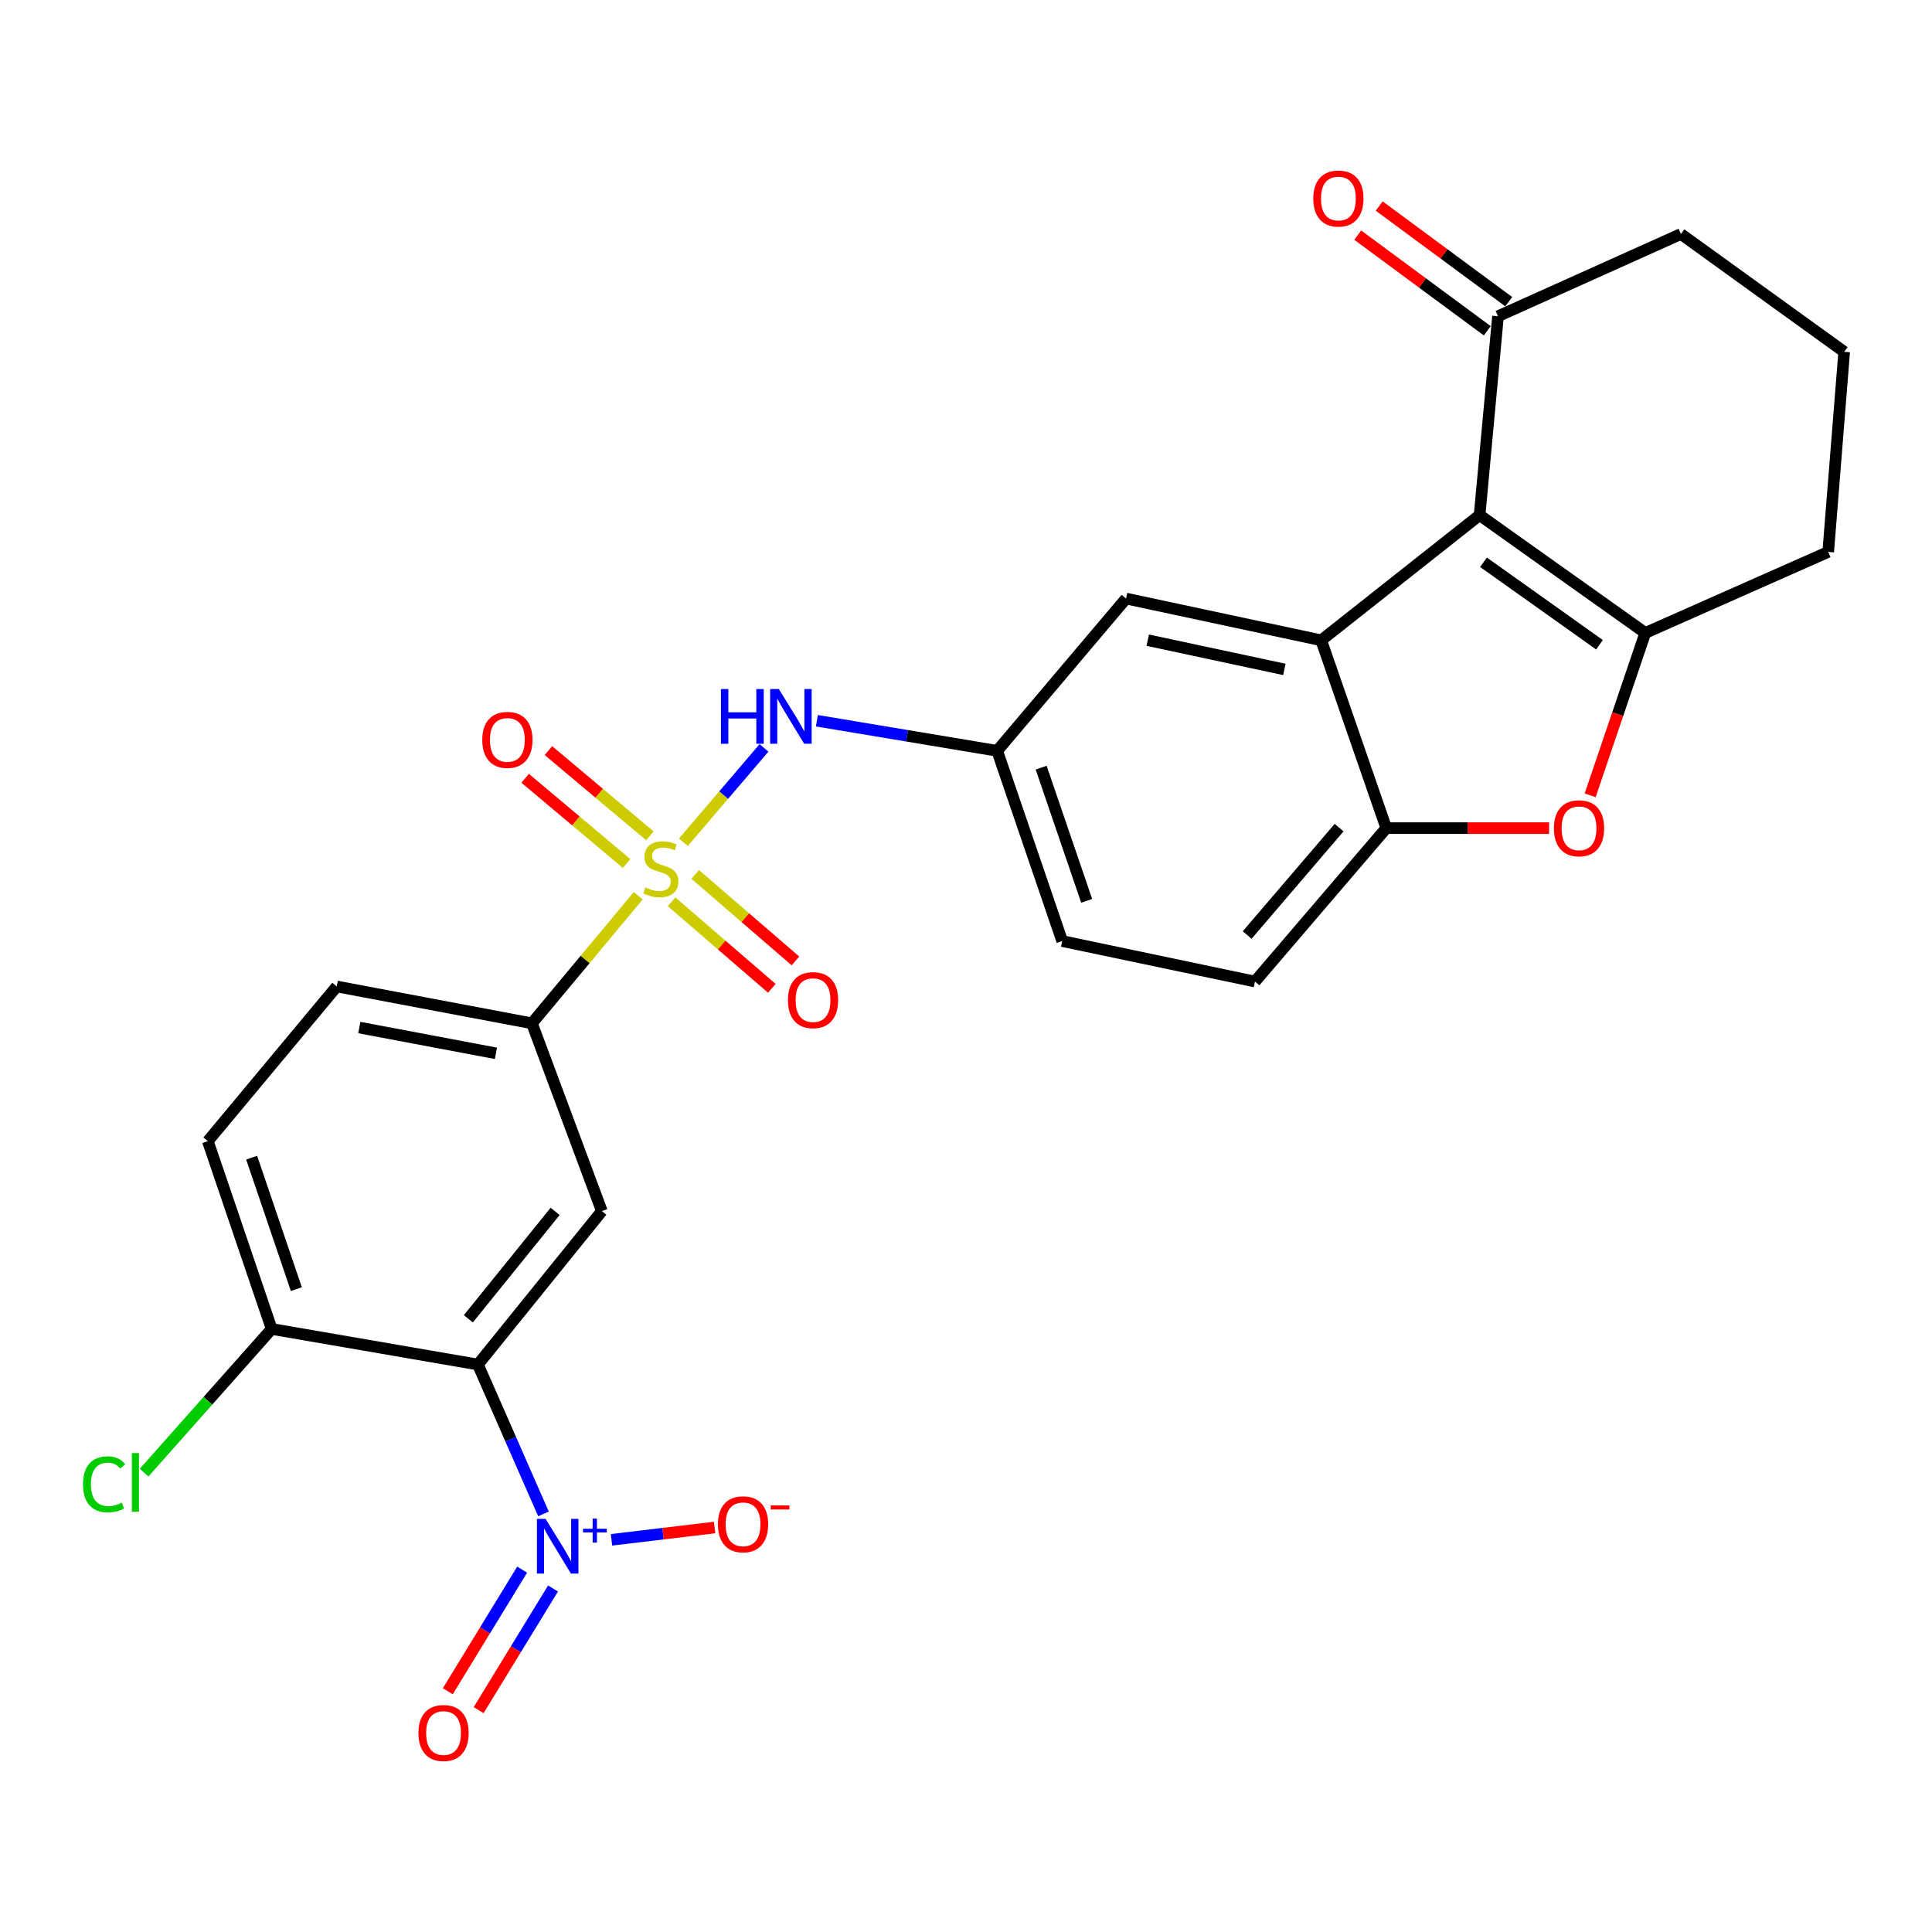 <?xml version='1.0' encoding='iso-8859-1'?>
<svg version='1.1' baseProfile='full'
              xmlns='http://www.w3.org/2000/svg'
                      xmlns:rdkit='http://www.rdkit.org/xml'
                      xmlns:xlink='http://www.w3.org/1999/xlink'
                  xml:space='preserve'
width='1000px' height='1000px' viewBox='0 0 1000 1000'>
<!-- END OF HEADER -->
<rect style='opacity:1.0;fill:#FFFFFF;stroke:none' width='1000' height='1000' x='0' y='0'> </rect>
<path class='bond-8' d='M 330.353,463.627 L 302.835,496.644' style='fill:none;fill-rule:evenodd;stroke:#CCCC00;stroke-width:6px;stroke-linecap:butt;stroke-linejoin:miter;stroke-opacity:1' />
<path class='bond-8' d='M 302.835,496.644 L 275.318,529.661' style='fill:none;fill-rule:evenodd;stroke:#000000;stroke-width:6px;stroke-linecap:butt;stroke-linejoin:miter;stroke-opacity:1' />
<path class='bond-9' d='M 353.709,435.949 L 374.576,411.531' style='fill:none;fill-rule:evenodd;stroke:#CCCC00;stroke-width:6px;stroke-linecap:butt;stroke-linejoin:miter;stroke-opacity:1' />
<path class='bond-9' d='M 374.576,411.531 L 395.442,387.113' style='fill:none;fill-rule:evenodd;stroke:#0000FF;stroke-width:6px;stroke-linecap:butt;stroke-linejoin:miter;stroke-opacity:1' />
<path class='bond-11' d='M 336.386,432.633 L 310.119,410.566' style='fill:none;fill-rule:evenodd;stroke:#CCCC00;stroke-width:6px;stroke-linecap:butt;stroke-linejoin:miter;stroke-opacity:1' />
<path class='bond-11' d='M 310.119,410.566 L 283.852,388.498' style='fill:none;fill-rule:evenodd;stroke:#FF0000;stroke-width:6px;stroke-linecap:butt;stroke-linejoin:miter;stroke-opacity:1' />
<path class='bond-11' d='M 324.344,446.967 L 298.077,424.9' style='fill:none;fill-rule:evenodd;stroke:#CCCC00;stroke-width:6px;stroke-linecap:butt;stroke-linejoin:miter;stroke-opacity:1' />
<path class='bond-11' d='M 298.077,424.9 L 271.81,402.833' style='fill:none;fill-rule:evenodd;stroke:#FF0000;stroke-width:6px;stroke-linecap:butt;stroke-linejoin:miter;stroke-opacity:1' />
<path class='bond-12' d='M 347.605,466.773 L 373.549,489.158' style='fill:none;fill-rule:evenodd;stroke:#CCCC00;stroke-width:6px;stroke-linecap:butt;stroke-linejoin:miter;stroke-opacity:1' />
<path class='bond-12' d='M 373.549,489.158 L 399.493,511.544' style='fill:none;fill-rule:evenodd;stroke:#FF0000;stroke-width:6px;stroke-linecap:butt;stroke-linejoin:miter;stroke-opacity:1' />
<path class='bond-12' d='M 359.835,452.598 L 385.779,474.984' style='fill:none;fill-rule:evenodd;stroke:#CCCC00;stroke-width:6px;stroke-linecap:butt;stroke-linejoin:miter;stroke-opacity:1' />
<path class='bond-12' d='M 385.779,474.984 L 411.723,497.369' style='fill:none;fill-rule:evenodd;stroke:#FF0000;stroke-width:6px;stroke-linecap:butt;stroke-linejoin:miter;stroke-opacity:1' />
<path class='bond-0' d='M 765.835,266.627 L 683.857,331.423' style='fill:none;fill-rule:evenodd;stroke:#000000;stroke-width:6px;stroke-linecap:butt;stroke-linejoin:miter;stroke-opacity:1' />
<path class='bond-2' d='M 765.835,266.627 L 851.599,327.606' style='fill:none;fill-rule:evenodd;stroke:#000000;stroke-width:6px;stroke-linecap:butt;stroke-linejoin:miter;stroke-opacity:1' />
<path class='bond-2' d='M 767.852,291.032 L 827.886,333.717' style='fill:none;fill-rule:evenodd;stroke:#000000;stroke-width:6px;stroke-linecap:butt;stroke-linejoin:miter;stroke-opacity:1' />
<path class='bond-10' d='M 765.835,266.627 L 775.362,163.681' style='fill:none;fill-rule:evenodd;stroke:#000000;stroke-width:6px;stroke-linecap:butt;stroke-linejoin:miter;stroke-opacity:1' />
<path class='bond-1' d='M 247.361,706.275 L 311.523,626.865' style='fill:none;fill-rule:evenodd;stroke:#000000;stroke-width:6px;stroke-linecap:butt;stroke-linejoin:miter;stroke-opacity:1' />
<path class='bond-1' d='M 242.423,682.597 L 287.337,627.011' style='fill:none;fill-rule:evenodd;stroke:#000000;stroke-width:6px;stroke-linecap:butt;stroke-linejoin:miter;stroke-opacity:1' />
<path class='bond-3' d='M 247.361,706.275 L 264.334,744.937' style='fill:none;fill-rule:evenodd;stroke:#000000;stroke-width:6px;stroke-linecap:butt;stroke-linejoin:miter;stroke-opacity:1' />
<path class='bond-3' d='M 264.334,744.937 L 281.308,783.6' style='fill:none;fill-rule:evenodd;stroke:#0000FF;stroke-width:6px;stroke-linecap:butt;stroke-linejoin:miter;stroke-opacity:1' />
<path class='bond-27' d='M 247.361,706.275 L 140.619,687.865' style='fill:none;fill-rule:evenodd;stroke:#000000;stroke-width:6px;stroke-linecap:butt;stroke-linejoin:miter;stroke-opacity:1' />
<path class='bond-22' d='M 851.599,327.606 L 946.277,285.671' style='fill:none;fill-rule:evenodd;stroke:#000000;stroke-width:6px;stroke-linecap:butt;stroke-linejoin:miter;stroke-opacity:1' />
<path class='bond-29' d='M 851.599,327.606 L 837.332,369.629' style='fill:none;fill-rule:evenodd;stroke:#000000;stroke-width:6px;stroke-linecap:butt;stroke-linejoin:miter;stroke-opacity:1' />
<path class='bond-29' d='M 837.332,369.629 L 823.065,411.651' style='fill:none;fill-rule:evenodd;stroke:#FF0000;stroke-width:6px;stroke-linecap:butt;stroke-linejoin:miter;stroke-opacity:1' />
<path class='bond-15' d='M 316.512,797.006 L 343.198,793.824' style='fill:none;fill-rule:evenodd;stroke:#0000FF;stroke-width:6px;stroke-linecap:butt;stroke-linejoin:miter;stroke-opacity:1' />
<path class='bond-15' d='M 343.198,793.824 L 369.884,790.642' style='fill:none;fill-rule:evenodd;stroke:#FF0000;stroke-width:6px;stroke-linecap:butt;stroke-linejoin:miter;stroke-opacity:1' />
<path class='bond-16' d='M 270.275,812.435 L 251.025,843.909' style='fill:none;fill-rule:evenodd;stroke:#0000FF;stroke-width:6px;stroke-linecap:butt;stroke-linejoin:miter;stroke-opacity:1' />
<path class='bond-16' d='M 251.025,843.909 L 231.775,875.383' style='fill:none;fill-rule:evenodd;stroke:#FF0000;stroke-width:6px;stroke-linecap:butt;stroke-linejoin:miter;stroke-opacity:1' />
<path class='bond-16' d='M 286.245,822.203 L 266.996,853.677' style='fill:none;fill-rule:evenodd;stroke:#0000FF;stroke-width:6px;stroke-linecap:butt;stroke-linejoin:miter;stroke-opacity:1' />
<path class='bond-16' d='M 266.996,853.677 L 247.746,885.151' style='fill:none;fill-rule:evenodd;stroke:#FF0000;stroke-width:6px;stroke-linecap:butt;stroke-linejoin:miter;stroke-opacity:1' />
<path class='bond-4' d='M 683.857,331.423 L 582.835,309.811' style='fill:none;fill-rule:evenodd;stroke:#000000;stroke-width:6px;stroke-linecap:butt;stroke-linejoin:miter;stroke-opacity:1' />
<path class='bond-4' d='M 664.787,346.488 L 594.072,331.36' style='fill:none;fill-rule:evenodd;stroke:#000000;stroke-width:6px;stroke-linecap:butt;stroke-linejoin:miter;stroke-opacity:1' />
<path class='bond-28' d='M 683.857,331.423 L 717.534,428.639' style='fill:none;fill-rule:evenodd;stroke:#000000;stroke-width:6px;stroke-linecap:butt;stroke-linejoin:miter;stroke-opacity:1' />
<path class='bond-5' d='M 801.804,428.639 L 759.669,428.639' style='fill:none;fill-rule:evenodd;stroke:#FF0000;stroke-width:6px;stroke-linecap:butt;stroke-linejoin:miter;stroke-opacity:1' />
<path class='bond-5' d='M 759.669,428.639 L 717.534,428.639' style='fill:none;fill-rule:evenodd;stroke:#000000;stroke-width:6px;stroke-linecap:butt;stroke-linejoin:miter;stroke-opacity:1' />
<path class='bond-6' d='M 311.523,626.865 L 275.318,529.661' style='fill:none;fill-rule:evenodd;stroke:#000000;stroke-width:6px;stroke-linecap:butt;stroke-linejoin:miter;stroke-opacity:1' />
<path class='bond-7' d='M 717.534,428.639 L 649.556,508.048' style='fill:none;fill-rule:evenodd;stroke:#000000;stroke-width:6px;stroke-linecap:butt;stroke-linejoin:miter;stroke-opacity:1' />
<path class='bond-7' d='M 693.116,428.375 L 645.531,483.962' style='fill:none;fill-rule:evenodd;stroke:#000000;stroke-width:6px;stroke-linecap:butt;stroke-linejoin:miter;stroke-opacity:1' />
<path class='bond-18' d='M 275.318,529.661 L 174.296,510.596' style='fill:none;fill-rule:evenodd;stroke:#000000;stroke-width:6px;stroke-linecap:butt;stroke-linejoin:miter;stroke-opacity:1' />
<path class='bond-18' d='M 256.693,545.197 L 185.978,531.852' style='fill:none;fill-rule:evenodd;stroke:#000000;stroke-width:6px;stroke-linecap:butt;stroke-linejoin:miter;stroke-opacity:1' />
<path class='bond-17' d='M 422.818,373.055 L 469.477,380.841' style='fill:none;fill-rule:evenodd;stroke:#0000FF;stroke-width:6px;stroke-linecap:butt;stroke-linejoin:miter;stroke-opacity:1' />
<path class='bond-17' d='M 469.477,380.841 L 516.136,388.627' style='fill:none;fill-rule:evenodd;stroke:#000000;stroke-width:6px;stroke-linecap:butt;stroke-linejoin:miter;stroke-opacity:1' />
<path class='bond-20' d='M 780.923,156.151 L 747.4,131.398' style='fill:none;fill-rule:evenodd;stroke:#000000;stroke-width:6px;stroke-linecap:butt;stroke-linejoin:miter;stroke-opacity:1' />
<path class='bond-20' d='M 747.4,131.398 L 713.877,106.645' style='fill:none;fill-rule:evenodd;stroke:#FF0000;stroke-width:6px;stroke-linecap:butt;stroke-linejoin:miter;stroke-opacity:1' />
<path class='bond-20' d='M 769.802,171.211 L 736.279,146.459' style='fill:none;fill-rule:evenodd;stroke:#000000;stroke-width:6px;stroke-linecap:butt;stroke-linejoin:miter;stroke-opacity:1' />
<path class='bond-20' d='M 736.279,146.459 L 702.757,121.706' style='fill:none;fill-rule:evenodd;stroke:#FF0000;stroke-width:6px;stroke-linecap:butt;stroke-linejoin:miter;stroke-opacity:1' />
<path class='bond-25' d='M 775.362,163.681 L 870.04,121.121' style='fill:none;fill-rule:evenodd;stroke:#000000;stroke-width:6px;stroke-linecap:butt;stroke-linejoin:miter;stroke-opacity:1' />
<path class='bond-13' d='M 140.619,687.865 L 107.576,590.661' style='fill:none;fill-rule:evenodd;stroke:#000000;stroke-width:6px;stroke-linecap:butt;stroke-linejoin:miter;stroke-opacity:1' />
<path class='bond-13' d='M 153.387,667.259 L 130.257,599.216' style='fill:none;fill-rule:evenodd;stroke:#000000;stroke-width:6px;stroke-linecap:butt;stroke-linejoin:miter;stroke-opacity:1' />
<path class='bond-24' d='M 140.619,687.865 L 107.603,725.049' style='fill:none;fill-rule:evenodd;stroke:#000000;stroke-width:6px;stroke-linecap:butt;stroke-linejoin:miter;stroke-opacity:1' />
<path class='bond-24' d='M 107.603,725.049 L 74.587,762.232' style='fill:none;fill-rule:evenodd;stroke:#00CC00;stroke-width:6px;stroke-linecap:butt;stroke-linejoin:miter;stroke-opacity:1' />
<path class='bond-14' d='M 582.835,309.811 L 516.136,388.627' style='fill:none;fill-rule:evenodd;stroke:#000000;stroke-width:6px;stroke-linecap:butt;stroke-linejoin:miter;stroke-opacity:1' />
<path class='bond-23' d='M 516.136,388.627 L 549.792,487.09' style='fill:none;fill-rule:evenodd;stroke:#000000;stroke-width:6px;stroke-linecap:butt;stroke-linejoin:miter;stroke-opacity:1' />
<path class='bond-23' d='M 538.899,397.341 L 562.459,466.266' style='fill:none;fill-rule:evenodd;stroke:#000000;stroke-width:6px;stroke-linecap:butt;stroke-linejoin:miter;stroke-opacity:1' />
<path class='bond-21' d='M 174.296,510.596 L 107.576,590.661' style='fill:none;fill-rule:evenodd;stroke:#000000;stroke-width:6px;stroke-linecap:butt;stroke-linejoin:miter;stroke-opacity:1' />
<path class='bond-19' d='M 649.556,508.048 L 549.792,487.09' style='fill:none;fill-rule:evenodd;stroke:#000000;stroke-width:6px;stroke-linecap:butt;stroke-linejoin:miter;stroke-opacity:1' />
<path class='bond-30' d='M 946.277,285.671 L 954.545,182.101' style='fill:none;fill-rule:evenodd;stroke:#000000;stroke-width:6px;stroke-linecap:butt;stroke-linejoin:miter;stroke-opacity:1' />
<path class='bond-26' d='M 870.04,121.121 L 954.545,182.101' style='fill:none;fill-rule:evenodd;stroke:#000000;stroke-width:6px;stroke-linecap:butt;stroke-linejoin:miter;stroke-opacity:1' />
<path  class='atom-0' d='M 334.038 459.326
Q 334.358 459.446, 335.678 460.006
Q 336.998 460.566, 338.438 460.926
Q 339.918 461.246, 341.358 461.246
Q 344.038 461.246, 345.598 459.966
Q 347.158 458.646, 347.158 456.366
Q 347.158 454.806, 346.358 453.846
Q 345.598 452.886, 344.398 452.366
Q 343.198 451.846, 341.198 451.246
Q 338.678 450.486, 337.158 449.766
Q 335.678 449.046, 334.598 447.526
Q 333.558 446.006, 333.558 443.446
Q 333.558 439.886, 335.958 437.686
Q 338.398 435.486, 343.198 435.486
Q 346.478 435.486, 350.198 437.046
L 349.278 440.126
Q 345.878 438.726, 343.318 438.726
Q 340.558 438.726, 339.038 439.886
Q 337.518 441.006, 337.558 442.966
Q 337.558 444.486, 338.318 445.406
Q 339.118 446.326, 340.238 446.846
Q 341.398 447.366, 343.318 447.966
Q 345.878 448.766, 347.398 449.566
Q 348.918 450.366, 349.998 452.006
Q 351.118 453.606, 351.118 456.366
Q 351.118 460.286, 348.478 462.406
Q 345.878 464.486, 341.518 464.486
Q 338.998 464.486, 337.078 463.926
Q 335.198 463.406, 332.958 462.486
L 334.038 459.326
' fill='#CCCC00'/>
<path  class='atom-4' d='M 282.392 786.168
L 291.672 801.168
Q 292.592 802.648, 294.072 805.328
Q 295.552 808.008, 295.632 808.168
L 295.632 786.168
L 299.392 786.168
L 299.392 814.488
L 295.512 814.488
L 285.552 798.088
Q 284.392 796.168, 283.152 793.968
Q 281.952 791.768, 281.592 791.088
L 281.592 814.488
L 277.912 814.488
L 277.912 786.168
L 282.392 786.168
' fill='#0000FF'/>
<path  class='atom-4' d='M 301.768 791.273
L 306.757 791.273
L 306.757 786.019
L 308.975 786.019
L 308.975 791.273
L 314.096 791.273
L 314.096 793.174
L 308.975 793.174
L 308.975 798.454
L 306.757 798.454
L 306.757 793.174
L 301.768 793.174
L 301.768 791.273
' fill='#0000FF'/>
<path  class='atom-6' d='M 804.298 428.719
Q 804.298 421.919, 807.658 418.119
Q 811.018 414.319, 817.298 414.319
Q 823.578 414.319, 826.938 418.119
Q 830.298 421.919, 830.298 428.719
Q 830.298 435.599, 826.898 439.519
Q 823.498 443.399, 817.298 443.399
Q 811.058 443.399, 807.658 439.519
Q 804.298 435.639, 804.298 428.719
M 817.298 440.199
Q 821.618 440.199, 823.938 437.319
Q 826.298 434.399, 826.298 428.719
Q 826.298 423.159, 823.938 420.359
Q 821.618 417.519, 817.298 417.519
Q 812.978 417.519, 810.618 420.319
Q 808.298 423.119, 808.298 428.719
Q 808.298 434.439, 810.618 437.319
Q 812.978 440.199, 817.298 440.199
' fill='#FF0000'/>
<path  class='atom-10' d='M 373.152 356.651
L 376.992 356.651
L 376.992 368.691
L 391.472 368.691
L 391.472 356.651
L 395.312 356.651
L 395.312 384.971
L 391.472 384.971
L 391.472 371.891
L 376.992 371.891
L 376.992 384.971
L 373.152 384.971
L 373.152 356.651
' fill='#0000FF'/>
<path  class='atom-10' d='M 403.112 356.651
L 412.392 371.651
Q 413.312 373.131, 414.792 375.811
Q 416.272 378.491, 416.352 378.651
L 416.352 356.651
L 420.112 356.651
L 420.112 384.971
L 416.232 384.971
L 406.272 368.571
Q 405.112 366.651, 403.872 364.451
Q 402.672 362.251, 402.312 361.571
L 402.312 384.971
L 398.632 384.971
L 398.632 356.651
L 403.112 356.651
' fill='#0000FF'/>
<path  class='atom-12' d='M 249.619 382.966
Q 249.619 376.166, 252.979 372.366
Q 256.339 368.566, 262.619 368.566
Q 268.899 368.566, 272.259 372.366
Q 275.619 376.166, 275.619 382.966
Q 275.619 389.846, 272.219 393.766
Q 268.819 397.646, 262.619 397.646
Q 256.379 397.646, 252.979 393.766
Q 249.619 389.886, 249.619 382.966
M 262.619 394.446
Q 266.939 394.446, 269.259 391.566
Q 271.619 388.646, 271.619 382.966
Q 271.619 377.406, 269.259 374.606
Q 266.939 371.766, 262.619 371.766
Q 258.299 371.766, 255.939 374.566
Q 253.619 377.366, 253.619 382.966
Q 253.619 388.686, 255.939 391.566
Q 258.299 394.446, 262.619 394.446
' fill='#FF0000'/>
<path  class='atom-13' d='M 407.824 517.665
Q 407.824 510.865, 411.184 507.065
Q 414.544 503.265, 420.824 503.265
Q 427.104 503.265, 430.464 507.065
Q 433.824 510.865, 433.824 517.665
Q 433.824 524.545, 430.424 528.465
Q 427.024 532.345, 420.824 532.345
Q 414.584 532.345, 411.184 528.465
Q 407.824 524.585, 407.824 517.665
M 420.824 529.145
Q 425.144 529.145, 427.464 526.265
Q 429.824 523.345, 429.824 517.665
Q 429.824 512.105, 427.464 509.305
Q 425.144 506.465, 420.824 506.465
Q 416.504 506.465, 414.144 509.265
Q 411.824 512.065, 411.824 517.665
Q 411.824 523.385, 414.144 526.265
Q 416.504 529.145, 420.824 529.145
' fill='#FF0000'/>
<path  class='atom-16' d='M 371.598 788.967
Q 371.598 782.167, 374.958 778.367
Q 378.318 774.567, 384.598 774.567
Q 390.878 774.567, 394.238 778.367
Q 397.598 782.167, 397.598 788.967
Q 397.598 795.847, 394.198 799.767
Q 390.798 803.647, 384.598 803.647
Q 378.358 803.647, 374.958 799.767
Q 371.598 795.887, 371.598 788.967
M 384.598 800.447
Q 388.918 800.447, 391.238 797.567
Q 393.598 794.647, 393.598 788.967
Q 393.598 783.407, 391.238 780.607
Q 388.918 777.767, 384.598 777.767
Q 380.278 777.767, 377.918 780.567
Q 375.598 783.367, 375.598 788.967
Q 375.598 794.687, 377.918 797.567
Q 380.278 800.447, 384.598 800.447
' fill='#FF0000'/>
<path  class='atom-16' d='M 398.918 779.19
L 408.607 779.19
L 408.607 781.302
L 398.918 781.302
L 398.918 779.19
' fill='#FF0000'/>
<path  class='atom-17' d='M 216.576 896.999
Q 216.576 890.199, 219.936 886.399
Q 223.296 882.599, 229.576 882.599
Q 235.856 882.599, 239.216 886.399
Q 242.576 890.199, 242.576 896.999
Q 242.576 903.879, 239.176 907.799
Q 235.776 911.679, 229.576 911.679
Q 223.336 911.679, 219.936 907.799
Q 216.576 903.919, 216.576 896.999
M 229.576 908.479
Q 233.896 908.479, 236.216 905.599
Q 238.576 902.679, 238.576 896.999
Q 238.576 891.439, 236.216 888.639
Q 233.896 885.799, 229.576 885.799
Q 225.256 885.799, 222.896 888.599
Q 220.576 891.399, 220.576 896.999
Q 220.576 902.719, 222.896 905.599
Q 225.256 908.479, 229.576 908.479
' fill='#FF0000'/>
<path  class='atom-21' d='M 679.75 102.761
Q 679.75 95.961, 683.11 92.161
Q 686.47 88.361, 692.75 88.361
Q 699.03 88.361, 702.39 92.161
Q 705.75 95.961, 705.75 102.761
Q 705.75 109.641, 702.35 113.561
Q 698.95 117.441, 692.75 117.441
Q 686.51 117.441, 683.11 113.561
Q 679.75 109.681, 679.75 102.761
M 692.75 114.241
Q 697.07 114.241, 699.39 111.361
Q 701.75 108.441, 701.75 102.761
Q 701.75 97.201, 699.39 94.401
Q 697.07 91.561, 692.75 91.561
Q 688.43 91.561, 686.07 94.361
Q 683.75 97.161, 683.75 102.761
Q 683.75 108.481, 686.07 111.361
Q 688.43 114.241, 692.75 114.241
' fill='#FF0000'/>
<path  class='atom-25' d='M 42.971 768.276
Q 42.971 761.236, 46.251 757.556
Q 49.571 753.836, 55.851 753.836
Q 61.691 753.836, 64.811 757.956
L 62.171 760.116
Q 59.891 757.116, 55.851 757.116
Q 51.571 757.116, 49.291 759.996
Q 47.051 762.836, 47.051 768.276
Q 47.051 773.876, 49.371 776.756
Q 51.731 779.636, 56.291 779.636
Q 59.411 779.636, 63.051 777.756
L 64.171 780.756
Q 62.691 781.716, 60.451 782.276
Q 58.211 782.836, 55.731 782.836
Q 49.571 782.836, 46.251 779.076
Q 42.971 775.316, 42.971 768.276
' fill='#00CC00'/>
<path  class='atom-25' d='M 68.251 752.116
L 71.931 752.116
L 71.931 782.476
L 68.251 782.476
L 68.251 752.116
' fill='#00CC00'/>
</svg>

